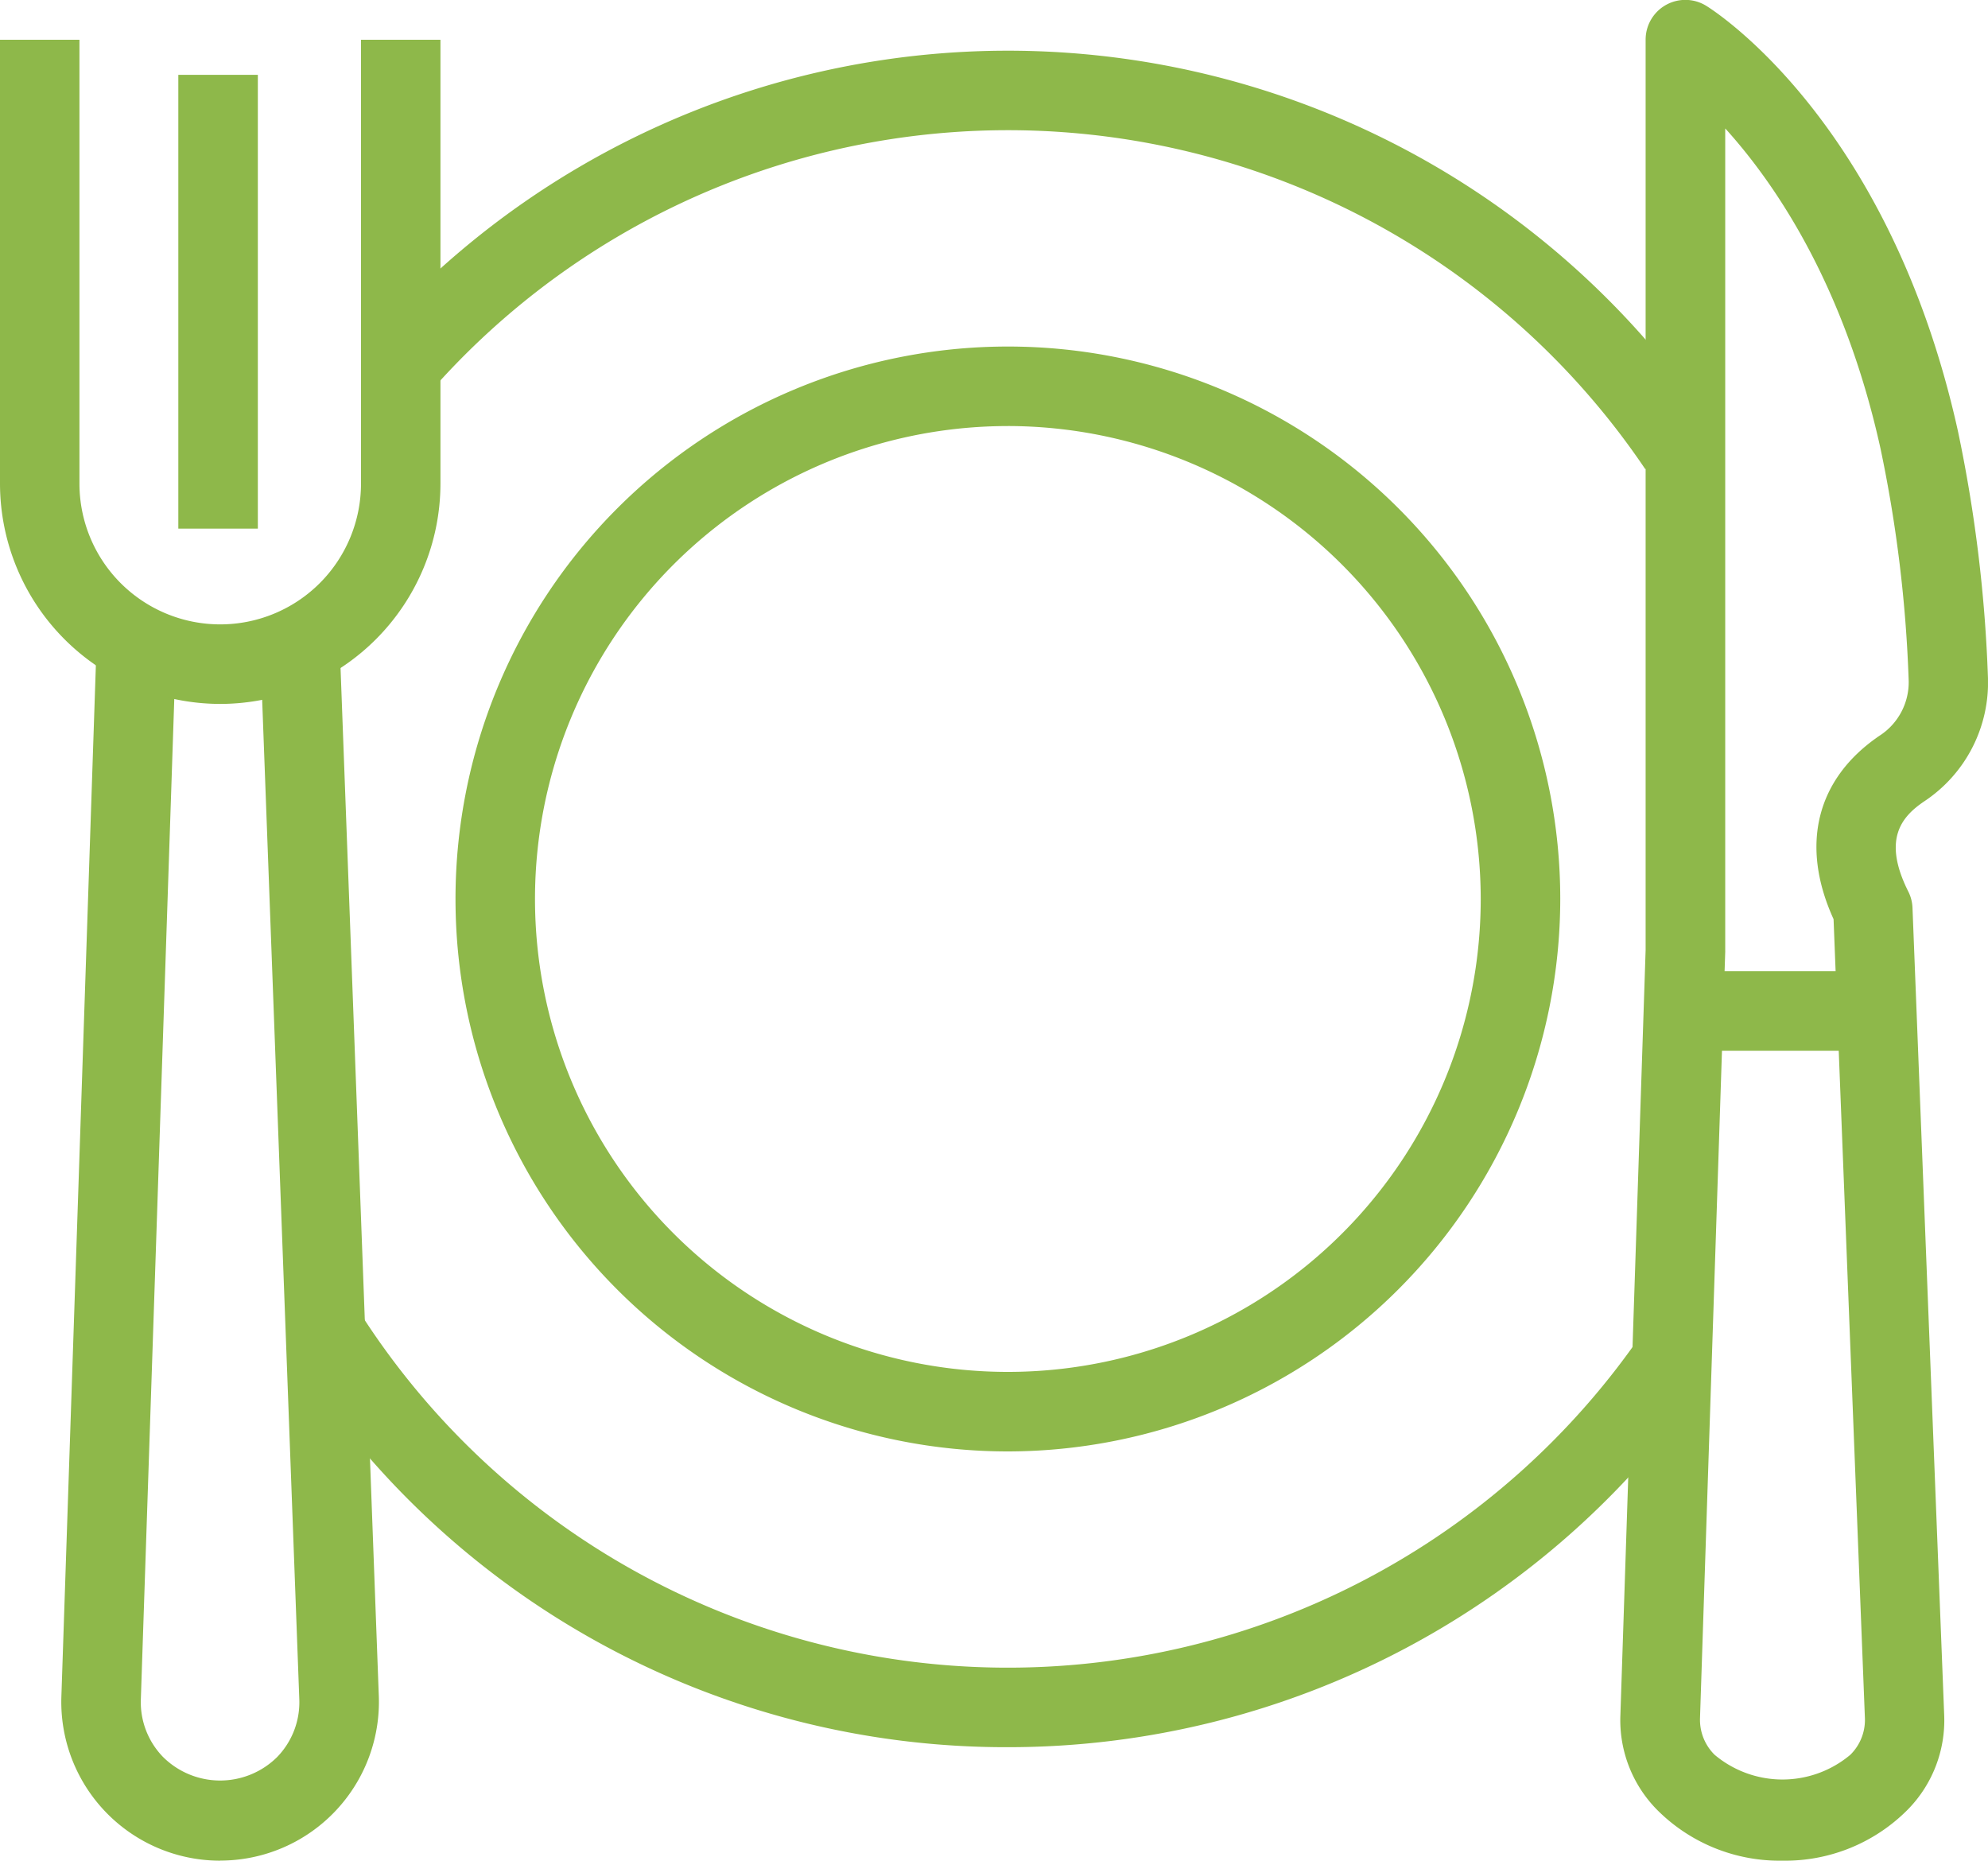 <svg xmlns="http://www.w3.org/2000/svg" xmlns:xlink="http://www.w3.org/1999/xlink" width="95.082" height="88.981" viewBox="0 0 95.082 88.981">
  <defs>
    <clipPath id="clip-path">
      <rect id="長方形_2345" data-name="長方形 2345" width="95.081" height="88.981" fill="#8eb84a"/>
    </clipPath>
  </defs>
  <g id="グループ_3351" data-name="グループ 3351" transform="translate(-491 -7901.622)">
    <g id="グループ_3350" data-name="グループ 3350" transform="translate(491 7901.622)">
      <rect id="長方形_2343" data-name="長方形 2343" width="3.803" height="21.701" transform="translate(8.529 3.579)" fill="#8eb84a"/>
      <g id="グループ_3349" data-name="グループ 3349" transform="translate(0 0)">
        <g id="グループ_3348" data-name="グループ 3348" clip-path="url(#clip-path)">
          <path id="パス_8053" data-name="パス 8053" d="M11.448,98.953a7.594,7.594,0,0,1-7.591-7.829L5.511,41.67l3.8.126L7.658,91.246A3.757,3.757,0,0,0,8.726,94a3.874,3.874,0,0,0,5.449,0,3.762,3.762,0,0,0,1.062-2.765L13.4,41.8l3.8-.141,1.84,49.429a7.591,7.591,0,0,1-7.587,7.861" transform="translate(-0.922 -9.972)" fill="#8eb84a"/>
          <rect id="長方形_2344" data-name="長方形 2344" width="9.217" height="3.803" transform="translate(79.394 46.445)" fill="#8eb84a"/>
          <path id="パス_8054" data-name="パス 8054" d="M109.627,88.981a8.264,8.264,0,0,1-6-2.444A6.1,6.1,0,0,1,101.885,82l1.206-36.573V1.9a1.9,1.9,0,0,1,2.9-1.621c.355.219,8.749,5.521,12.032,20.314a68.518,68.518,0,0,1,1.441,11.821,6.816,6.816,0,0,1-3.055,5.913c-1.077.73-2.007,1.813-.754,4.311a1.878,1.878,0,0,1,.2.778l1.516,38.608a6.088,6.088,0,0,1-1.739,4.511,8.252,8.252,0,0,1-6,2.446m-2.734-82.83V45.463a.6.6,0,0,1,0,.063l-1.206,36.64a2.351,2.351,0,0,0,.7,1.753,5.047,5.047,0,0,0,6.488,0,2.339,2.339,0,0,0,.7-1.72l-1.5-38.243c-1.614-3.539-.825-6.72,2.2-8.774a3.044,3.044,0,0,0,1.393-2.615,64.354,64.354,0,0,0-1.355-11.148c-1.726-7.781-5.01-12.615-7.412-15.269" transform="translate(-24.384 0)" fill="#8eb84a"/>
          <path id="パス_8055" data-name="パス 8055" d="M55.06,74.624A26.419,26.419,0,1,1,81.479,48.2,26.45,26.45,0,0,1,55.06,74.624m0-49.035A22.616,22.616,0,1,0,77.675,48.2,22.641,22.641,0,0,0,55.06,25.588" transform="translate(-6.855 -5.214)" fill="#8eb84a"/>
          <path id="パス_8057" data-name="パス 8057" d="M10.535,34.261A10.547,10.547,0,0,1,0,23.724V2.5H3.8V23.724a6.733,6.733,0,1,0,13.466,0V2.5h3.8V23.724A10.548,10.548,0,0,1,10.535,34.261" transform="translate(0 -0.598)" fill="#8eb84a"/>
          <path id="パス_8058" data-name="パス 8058" d="M52.6,103.283A40.412,40.412,0,0,1,18.35,84.469l3.208-2.042a36.774,36.774,0,0,0,61.525.844l3.15,2.128A40.551,40.551,0,0,1,52.6,103.283" transform="translate(-4.392 -19.729)" fill="#8eb84a"/>
          <path id="パス_8059" data-name="パス 8059" d="M84.411,23.2a36.767,36.767,0,0,0-57.7-4.164L23.9,16.477a40.57,40.57,0,0,1,63.662,4.594Z" transform="translate(-5.72 -0.763)" fill="#8eb84a"/>
        </g>
      </g>
    </g>
  </g>
</svg>
